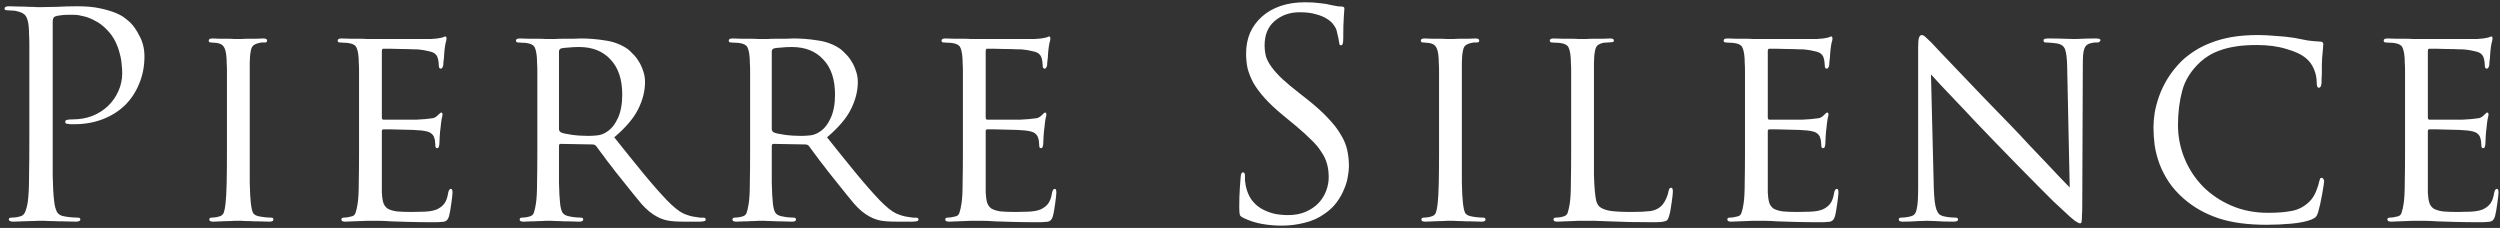 <svg width="351" height="32" viewBox="0 0 351 32" fill="none" xmlns="http://www.w3.org/2000/svg">
<rect x="0" y="0" width="351" height="32" fill="#333333" stroke="none"/>
<g clip-path="url(#clip0_5_7)">
<path d="M4.12 19.52C4.12 21.44 4.107 23.16 4.08 24.68C4.08 26.173 4.027 27.347 3.92 28.2C3.84 28.787 3.72 29.28 3.56 29.68C3.427 30.08 3.16 30.32 2.76 30.4C2.573 30.453 2.373 30.493 2.16 30.52C1.947 30.547 1.747 30.56 1.56 30.56C1.347 30.56 1.24 30.64 1.24 30.8C1.24 31.013 1.453 31.12 1.88 31.12C2.173 31.12 2.533 31.107 2.96 31.08C3.387 31.08 3.8 31.067 4.2 31.04C4.6 31.04 4.947 31.027 5.24 31C5.533 31 5.693 31 5.72 31C5.773 31 5.947 31 6.24 31C6.56 31.027 6.947 31.04 7.4 31.04C7.88 31.067 8.4 31.08 8.96 31.08C9.52 31.107 10.08 31.12 10.64 31.12C11.067 31.12 11.28 31.013 11.28 30.8C11.28 30.64 11.173 30.56 10.96 30.56C10.773 30.56 10.493 30.547 10.12 30.52C9.773 30.493 9.453 30.453 9.16 30.4C8.547 30.32 8.147 30.08 7.96 29.68C7.773 29.28 7.653 28.787 7.6 28.2C7.493 27.347 7.427 26.173 7.4 24.68C7.4 23.16 7.4 21.44 7.4 19.52V3.08C7.4 2.653 7.507 2.4 7.72 2.32C7.907 2.24 8.147 2.187 8.44 2.16C8.76 2.107 9.093 2.08 9.44 2.08C9.68 2.08 10 2.08 10.4 2.08C10.8 2.08 11.24 2.147 11.72 2.28C12.227 2.387 12.747 2.587 13.28 2.88C13.84 3.147 14.387 3.547 14.92 4.08C15.453 4.613 15.867 5.173 16.16 5.76C16.453 6.347 16.667 6.92 16.8 7.48C16.96 8.04 17.053 8.56 17.08 9.04C17.133 9.52 17.16 9.92 17.16 10.24C17.16 11.173 16.973 12.04 16.6 12.84C16.253 13.613 15.773 14.293 15.16 14.88C14.547 15.467 13.813 15.933 12.96 16.28C12.107 16.6 11.2 16.76 10.24 16.76C9.813 16.76 9.52 16.787 9.36 16.84C9.227 16.867 9.16 16.96 9.16 17.12C9.16 17.227 9.2 17.307 9.28 17.36C9.387 17.387 9.493 17.4 9.6 17.4C9.707 17.427 9.84 17.44 10 17.44C10.187 17.44 10.333 17.44 10.44 17.44C11.853 17.44 13.16 17.213 14.36 16.76C15.56 16.307 16.6 15.667 17.48 14.84C18.36 13.987 19.04 12.973 19.52 11.8C20.027 10.627 20.28 9.333 20.28 7.92C20.28 6.853 20.053 5.907 19.6 5.08C19.173 4.227 18.733 3.587 18.28 3.16C18.12 3 17.88 2.8 17.56 2.56C17.24 2.293 16.787 2.04 16.2 1.8C15.613 1.56 14.88 1.347 14 1.16C13.147 0.973 12.093 0.88 10.84 0.88C9.907 0.88 8.947 0.907 7.96 0.96C6.973 0.987 6.253 1 5.8 1C5.72 1 5.52 1 5.2 1C4.907 0.973 4.533 0.96 4.08 0.96C3.653 0.933 3.187 0.92 2.68 0.92C2.2 0.893 1.733 0.88 1.28 0.88C0.853 0.88 0.64 0.987 0.64 1.2C0.64 1.36 0.747 1.44 0.96 1.44C1.147 1.44 1.373 1.453 1.64 1.48C1.933 1.48 2.16 1.507 2.32 1.56C2.987 1.693 3.427 1.933 3.64 2.28C3.853 2.627 3.987 3.147 4.04 3.84C4.067 4.16 4.08 4.507 4.08 4.88C4.107 5.227 4.12 5.707 4.12 6.32C4.12 6.907 4.12 7.693 4.12 8.68C4.12 9.667 4.12 10.933 4.12 12.48V19.52ZM35.064 15.24C35.064 13.933 35.064 12.867 35.064 12.04C35.064 11.213 35.064 10.547 35.064 10.04C35.064 9.507 35.064 9.093 35.064 8.8C35.091 8.48 35.104 8.187 35.104 7.92C35.157 7.307 35.251 6.867 35.384 6.6C35.544 6.333 35.864 6.147 36.344 6.04C36.557 5.987 36.717 5.96 36.824 5.96C36.957 5.96 37.091 5.96 37.224 5.96C37.411 5.96 37.504 5.867 37.504 5.68C37.504 5.493 37.317 5.4 36.944 5.4C36.677 5.4 36.344 5.413 35.944 5.44C35.571 5.44 35.197 5.44 34.824 5.44C34.477 5.44 34.157 5.453 33.864 5.48C33.597 5.48 33.451 5.48 33.424 5.48C33.371 5.48 33.211 5.48 32.944 5.48C32.677 5.453 32.357 5.44 31.984 5.44C31.637 5.44 31.264 5.44 30.864 5.44C30.491 5.413 30.157 5.4 29.864 5.4C29.491 5.4 29.304 5.493 29.304 5.68C29.304 5.867 29.397 5.96 29.584 5.96C29.717 5.96 29.877 5.973 30.064 6C30.251 6 30.451 6.027 30.664 6.08C31.037 6.16 31.304 6.347 31.464 6.64C31.624 6.907 31.731 7.333 31.784 7.92C31.811 8.187 31.824 8.48 31.824 8.8C31.851 9.093 31.864 9.507 31.864 10.04C31.864 10.547 31.864 11.213 31.864 12.04C31.864 12.867 31.864 13.933 31.864 15.24V21.24C31.864 22.893 31.851 24.36 31.824 25.64C31.797 26.92 31.744 27.907 31.664 28.6C31.611 29.107 31.531 29.52 31.424 29.84C31.317 30.133 31.091 30.32 30.744 30.4C30.584 30.453 30.397 30.493 30.184 30.52C29.997 30.547 29.824 30.56 29.664 30.56C29.477 30.56 29.384 30.653 29.384 30.84C29.384 31.027 29.571 31.12 29.944 31.12C30.211 31.12 30.531 31.107 30.904 31.08C31.277 31.08 31.637 31.067 31.984 31.04C32.357 31.04 32.677 31.027 32.944 31C33.211 31 33.371 31 33.424 31C33.451 31 33.597 31 33.864 31C34.157 31.027 34.517 31.04 34.944 31.04C35.371 31.067 35.837 31.08 36.344 31.08C36.851 31.107 37.344 31.12 37.824 31.12C38.197 31.12 38.384 31.027 38.384 30.84C38.384 30.653 38.291 30.56 38.104 30.56C37.944 30.56 37.704 30.547 37.384 30.52C37.064 30.493 36.771 30.453 36.504 30.4C35.971 30.32 35.637 30.133 35.504 29.84C35.371 29.52 35.277 29.107 35.224 28.6C35.144 27.907 35.091 26.92 35.064 25.64C35.064 24.36 35.064 22.893 35.064 21.24V15.24ZM50.411 21.24C50.411 22.893 50.398 24.36 50.371 25.64C50.371 26.92 50.318 27.907 50.211 28.6C50.131 29.107 50.038 29.52 49.931 29.84C49.851 30.16 49.638 30.347 49.291 30.4C49.131 30.427 48.944 30.467 48.731 30.52C48.544 30.547 48.371 30.56 48.211 30.56C48.024 30.56 47.931 30.653 47.931 30.84C47.931 31.027 48.118 31.12 48.491 31.12C48.784 31.12 49.104 31.107 49.451 31.08C49.824 31.08 50.184 31.067 50.531 31.04C50.904 31.013 51.238 31 51.531 31C51.824 31 51.998 31 52.051 31C52.318 31 52.678 31 53.131 31C53.611 31 54.224 31.027 54.971 31.08C55.691 31.107 56.558 31.133 57.571 31.16C58.584 31.187 59.758 31.2 61.091 31.2C61.438 31.2 61.718 31.187 61.931 31.16C62.171 31.16 62.358 31.133 62.491 31.08C62.624 31.027 62.731 30.947 62.811 30.84C62.918 30.707 62.998 30.533 63.051 30.32C63.104 30.133 63.158 29.88 63.211 29.56C63.264 29.213 63.318 28.867 63.371 28.52C63.424 28.147 63.464 27.827 63.491 27.56C63.518 27.267 63.531 27.093 63.531 27.04C63.531 26.907 63.518 26.787 63.491 26.68C63.464 26.573 63.398 26.52 63.291 26.52C63.131 26.52 63.011 26.693 62.931 27.04C62.824 27.733 62.638 28.253 62.371 28.6C62.131 28.92 61.784 29.187 61.331 29.4C60.878 29.587 60.291 29.693 59.571 29.72C58.851 29.747 58.264 29.76 57.811 29.76C56.931 29.76 56.224 29.733 55.691 29.68C55.158 29.6 54.731 29.467 54.411 29.28C54.118 29.067 53.918 28.787 53.811 28.44C53.704 28.067 53.638 27.6 53.611 27.04C53.611 26.88 53.611 26.547 53.611 26.04C53.611 25.507 53.611 24.933 53.611 24.32C53.611 23.707 53.611 23.12 53.611 22.56C53.611 21.973 53.611 21.533 53.611 21.24V18.4C53.611 18.24 53.691 18.16 53.851 18.16C54.011 18.16 54.331 18.16 54.811 18.16C55.291 18.16 55.811 18.173 56.371 18.2C56.931 18.2 57.478 18.213 58.011 18.24C58.544 18.267 58.931 18.293 59.171 18.32C59.864 18.4 60.318 18.533 60.531 18.72C60.771 18.907 60.918 19.12 60.971 19.36C61.051 19.573 61.091 19.773 61.091 19.96C61.118 20.147 61.131 20.32 61.131 20.48C61.131 20.693 61.211 20.8 61.371 20.8C61.504 20.8 61.584 20.733 61.611 20.6C61.664 20.44 61.691 20.293 61.691 20.16C61.691 20.027 61.704 19.72 61.731 19.24C61.758 18.733 61.798 18.307 61.851 17.96C61.904 17.4 61.958 16.973 62.011 16.68C62.091 16.387 62.131 16.187 62.131 16.08C62.131 15.893 62.064 15.8 61.931 15.8C61.878 15.8 61.704 15.947 61.411 16.24C61.224 16.427 60.998 16.547 60.731 16.6C60.464 16.627 60.118 16.667 59.691 16.72C59.478 16.747 59.078 16.773 58.491 16.8C57.904 16.8 57.278 16.8 56.611 16.8C55.944 16.8 55.331 16.8 54.771 16.8C54.238 16.8 53.918 16.8 53.811 16.8C53.678 16.8 53.611 16.68 53.611 16.44V7.2C53.611 6.96 53.678 6.84 53.811 6.84C53.918 6.84 54.211 6.84 54.691 6.84C55.171 6.84 55.691 6.853 56.251 6.88C56.838 6.88 57.384 6.893 57.891 6.92C58.398 6.92 58.731 6.933 58.891 6.96C59.371 7.013 59.758 7.08 60.051 7.16C60.344 7.213 60.584 7.28 60.771 7.36C60.958 7.44 61.091 7.533 61.171 7.64C61.278 7.747 61.358 7.867 61.411 8C61.491 8.213 61.544 8.44 61.571 8.68C61.598 8.893 61.611 9.067 61.611 9.2C61.611 9.493 61.704 9.64 61.891 9.64C61.971 9.64 62.038 9.6 62.091 9.52C62.144 9.44 62.184 9.36 62.211 9.28C62.238 9.173 62.251 9.013 62.251 8.8C62.278 8.587 62.304 8.36 62.331 8.12C62.358 7.88 62.371 7.667 62.371 7.48C62.398 7.267 62.411 7.12 62.411 7.04C62.464 6.56 62.518 6.213 62.571 6C62.651 5.76 62.691 5.573 62.691 5.44C62.691 5.227 62.638 5.12 62.531 5.12C62.451 5.12 62.371 5.147 62.291 5.2C62.211 5.227 62.131 5.253 62.051 5.28C61.918 5.307 61.704 5.347 61.411 5.4C61.118 5.427 60.798 5.453 60.451 5.48C60.318 5.48 60.024 5.48 59.571 5.48C59.118 5.48 58.584 5.48 57.971 5.48C57.358 5.48 56.704 5.48 56.011 5.48C55.344 5.48 54.718 5.48 54.131 5.48C53.571 5.48 53.091 5.48 52.691 5.48C52.291 5.48 52.078 5.48 52.051 5.48C51.998 5.48 51.824 5.48 51.531 5.48C51.264 5.453 50.931 5.44 50.531 5.44C50.131 5.44 49.704 5.44 49.251 5.44C48.798 5.413 48.371 5.4 47.971 5.4C47.598 5.4 47.411 5.493 47.411 5.68C47.411 5.867 47.504 5.96 47.691 5.96C47.851 5.96 48.051 5.973 48.291 6C48.558 6 48.758 6.013 48.891 6.04C49.478 6.12 49.851 6.307 50.011 6.6C50.171 6.893 50.278 7.333 50.331 7.92C50.358 8.187 50.371 8.48 50.371 8.8C50.398 9.093 50.411 9.507 50.411 10.04C50.411 10.547 50.411 11.213 50.411 12.04C50.411 12.867 50.411 13.933 50.411 15.24V21.24ZM75.442 21.24C75.442 22.893 75.429 24.36 75.402 25.64C75.402 26.92 75.349 27.907 75.242 28.6C75.162 29.107 75.069 29.52 74.962 29.84C74.882 30.133 74.669 30.32 74.322 30.4C74.162 30.453 73.975 30.493 73.762 30.52C73.576 30.547 73.402 30.56 73.242 30.56C73.055 30.56 72.962 30.653 72.962 30.84C72.962 31.027 73.149 31.12 73.522 31.12C73.789 31.12 74.122 31.107 74.522 31.08C74.922 31.08 75.296 31.067 75.642 31.04C76.016 31.04 76.335 31.027 76.602 31C76.869 31 77.002 31 77.002 31C77.029 31 77.175 31 77.442 31C77.736 31.027 78.082 31.04 78.482 31.04C78.909 31.067 79.362 31.08 79.842 31.08C80.349 31.107 80.842 31.12 81.322 31.12C81.695 31.12 81.882 31.027 81.882 30.84C81.882 30.653 81.789 30.56 81.602 30.56C81.442 30.56 81.202 30.547 80.882 30.52C80.562 30.493 80.282 30.453 80.042 30.4C79.509 30.32 79.149 30.133 78.962 29.84C78.802 29.52 78.695 29.107 78.642 28.6C78.562 27.907 78.509 26.933 78.482 25.68C78.482 24.4 78.482 22.933 78.482 21.28V20.48C78.482 20.293 78.562 20.2 78.722 20.2L83.202 20.28C83.389 20.28 83.549 20.347 83.682 20.48C83.869 20.72 84.096 21.027 84.362 21.4C84.656 21.773 84.962 22.187 85.282 22.64C85.629 23.067 85.989 23.533 86.362 24.04C86.736 24.52 87.109 24.987 87.482 25.44C88.496 26.72 89.349 27.773 90.042 28.6C90.762 29.427 91.509 30.04 92.282 30.44C92.736 30.68 93.216 30.853 93.722 30.96C94.255 31.067 95.029 31.12 96.042 31.12H98.242C98.562 31.12 98.775 31.093 98.882 31.04C99.016 31.013 99.082 30.947 99.082 30.84C99.082 30.653 98.975 30.56 98.762 30.56C98.656 30.56 98.509 30.56 98.322 30.56C98.135 30.533 97.869 30.493 97.522 30.44C97.069 30.387 96.535 30.227 95.922 29.96C95.309 29.667 94.535 29.04 93.602 28.08C92.589 27.013 91.469 25.733 90.242 24.24C89.016 22.747 87.682 21.093 86.242 19.28C87.869 17.893 88.989 16.573 89.602 15.32C90.242 14.04 90.562 12.773 90.562 11.52C90.562 10.933 90.469 10.4 90.282 9.92C90.122 9.413 89.909 8.96 89.642 8.56C89.402 8.16 89.135 7.827 88.842 7.56C88.576 7.267 88.335 7.04 88.122 6.88C87.189 6.24 86.135 5.84 84.962 5.68C83.816 5.493 82.682 5.4 81.562 5.4C81.296 5.4 80.922 5.413 80.442 5.44C79.989 5.44 79.535 5.44 79.082 5.44C78.629 5.44 78.216 5.453 77.842 5.48C77.469 5.48 77.242 5.48 77.162 5.48C77.109 5.48 76.936 5.48 76.642 5.48C76.349 5.453 76.002 5.44 75.602 5.44C75.202 5.44 74.762 5.44 74.282 5.44C73.829 5.413 73.402 5.4 73.002 5.4C72.629 5.4 72.442 5.493 72.442 5.68C72.442 5.867 72.535 5.96 72.722 5.96C72.882 5.96 73.082 5.973 73.322 6C73.589 6 73.789 6.013 73.922 6.04C74.509 6.12 74.882 6.307 75.042 6.6C75.202 6.893 75.309 7.333 75.362 7.92C75.389 8.187 75.402 8.48 75.402 8.8C75.429 9.093 75.442 9.507 75.442 10.04C75.442 10.547 75.442 11.213 75.442 12.04C75.442 12.867 75.442 13.933 75.442 15.24V21.24ZM78.482 7.2C78.482 7.04 78.576 6.907 78.762 6.8C78.949 6.747 79.282 6.707 79.762 6.68C80.242 6.627 80.749 6.6 81.282 6.6C83.175 6.6 84.656 7.187 85.722 8.36C86.816 9.507 87.362 11.147 87.362 13.28C87.362 14.587 87.162 15.68 86.762 16.56C86.362 17.44 85.856 18.08 85.242 18.48C84.816 18.773 84.376 18.947 83.922 19C83.469 19.053 83.029 19.08 82.602 19.08C82.202 19.08 81.802 19.067 81.402 19.04C81.002 19.013 80.615 18.973 80.242 18.92C79.895 18.867 79.589 18.813 79.322 18.76C79.055 18.707 78.856 18.64 78.722 18.56C78.562 18.453 78.482 18.307 78.482 18.12V7.2ZM105.317 21.24C105.317 22.893 105.304 24.36 105.277 25.64C105.277 26.92 105.224 27.907 105.117 28.6C105.037 29.107 104.944 29.52 104.837 29.84C104.757 30.133 104.544 30.32 104.197 30.4C104.037 30.453 103.851 30.493 103.637 30.52C103.451 30.547 103.277 30.56 103.117 30.56C102.931 30.56 102.837 30.653 102.837 30.84C102.837 31.027 103.024 31.12 103.397 31.12C103.664 31.12 103.997 31.107 104.397 31.08C104.797 31.08 105.171 31.067 105.517 31.04C105.891 31.04 106.211 31.027 106.477 31C106.744 31 106.877 31 106.877 31C106.904 31 107.051 31 107.317 31C107.611 31.027 107.957 31.04 108.357 31.04C108.784 31.067 109.237 31.08 109.717 31.08C110.224 31.107 110.717 31.12 111.197 31.12C111.571 31.12 111.757 31.027 111.757 30.84C111.757 30.653 111.664 30.56 111.477 30.56C111.317 30.56 111.077 30.547 110.757 30.52C110.437 30.493 110.157 30.453 109.917 30.4C109.384 30.32 109.024 30.133 108.837 29.84C108.677 29.52 108.571 29.107 108.517 28.6C108.437 27.907 108.384 26.933 108.357 25.68C108.357 24.4 108.357 22.933 108.357 21.28V20.48C108.357 20.293 108.437 20.2 108.597 20.2L113.077 20.28C113.264 20.28 113.424 20.347 113.557 20.48C113.744 20.72 113.971 21.027 114.237 21.4C114.531 21.773 114.837 22.187 115.157 22.64C115.504 23.067 115.864 23.533 116.237 24.04C116.611 24.52 116.984 24.987 117.357 25.44C118.371 26.72 119.224 27.773 119.917 28.6C120.637 29.427 121.384 30.04 122.157 30.44C122.611 30.68 123.091 30.853 123.597 30.96C124.131 31.067 124.904 31.12 125.917 31.12H128.117C128.437 31.12 128.651 31.093 128.757 31.04C128.891 31.013 128.957 30.947 128.957 30.84C128.957 30.653 128.851 30.56 128.637 30.56C128.531 30.56 128.384 30.56 128.197 30.56C128.011 30.533 127.744 30.493 127.397 30.44C126.944 30.387 126.411 30.227 125.797 29.96C125.184 29.667 124.411 29.04 123.477 28.08C122.464 27.013 121.344 25.733 120.117 24.24C118.891 22.747 117.557 21.093 116.117 19.28C117.744 17.893 118.864 16.573 119.477 15.32C120.117 14.04 120.437 12.773 120.437 11.52C120.437 10.933 120.344 10.4 120.157 9.92C119.997 9.413 119.784 8.96 119.517 8.56C119.277 8.16 119.011 7.827 118.717 7.56C118.451 7.267 118.211 7.04 117.997 6.88C117.064 6.24 116.011 5.84 114.837 5.68C113.691 5.493 112.557 5.4 111.437 5.4C111.171 5.4 110.797 5.413 110.317 5.44C109.864 5.44 109.411 5.44 108.957 5.44C108.504 5.44 108.091 5.453 107.717 5.48C107.344 5.48 107.117 5.48 107.037 5.48C106.984 5.48 106.811 5.48 106.517 5.48C106.224 5.453 105.877 5.44 105.477 5.44C105.077 5.44 104.637 5.44 104.157 5.44C103.704 5.413 103.277 5.4 102.877 5.4C102.504 5.4 102.317 5.493 102.317 5.68C102.317 5.867 102.411 5.96 102.597 5.96C102.757 5.96 102.957 5.973 103.197 6C103.464 6 103.664 6.013 103.797 6.04C104.384 6.12 104.757 6.307 104.917 6.6C105.077 6.893 105.184 7.333 105.237 7.92C105.264 8.187 105.277 8.48 105.277 8.8C105.304 9.093 105.317 9.507 105.317 10.04C105.317 10.547 105.317 11.213 105.317 12.04C105.317 12.867 105.317 13.933 105.317 15.24V21.24ZM108.357 7.2C108.357 7.04 108.451 6.907 108.637 6.8C108.824 6.747 109.157 6.707 109.637 6.68C110.117 6.627 110.624 6.6 111.157 6.6C113.051 6.6 114.531 7.187 115.597 8.36C116.691 9.507 117.237 11.147 117.237 13.28C117.237 14.587 117.037 15.68 116.637 16.56C116.237 17.44 115.731 18.08 115.117 18.48C114.691 18.773 114.251 18.947 113.797 19C113.344 19.053 112.904 19.08 112.477 19.08C112.077 19.08 111.677 19.067 111.277 19.04C110.877 19.013 110.491 18.973 110.117 18.92C109.771 18.867 109.464 18.813 109.197 18.76C108.931 18.707 108.731 18.64 108.597 18.56C108.437 18.453 108.357 18.307 108.357 18.12V7.2ZM135.192 21.24C135.192 22.893 135.179 24.36 135.152 25.64C135.152 26.92 135.099 27.907 134.992 28.6C134.912 29.107 134.819 29.52 134.712 29.84C134.632 30.16 134.419 30.347 134.072 30.4C133.912 30.427 133.726 30.467 133.512 30.52C133.326 30.547 133.152 30.56 132.992 30.56C132.806 30.56 132.712 30.653 132.712 30.84C132.712 31.027 132.899 31.12 133.272 31.12C133.566 31.12 133.886 31.107 134.232 31.08C134.606 31.08 134.966 31.067 135.312 31.04C135.686 31.013 136.019 31 136.312 31C136.606 31 136.779 31 136.832 31C137.099 31 137.459 31 137.912 31C138.392 31 139.006 31.027 139.752 31.08C140.472 31.107 141.339 31.133 142.352 31.16C143.366 31.187 144.539 31.2 145.872 31.2C146.219 31.2 146.499 31.187 146.712 31.16C146.952 31.16 147.139 31.133 147.272 31.08C147.406 31.027 147.512 30.947 147.592 30.84C147.699 30.707 147.779 30.533 147.832 30.32C147.886 30.133 147.939 29.88 147.992 29.56C148.046 29.213 148.099 28.867 148.152 28.52C148.206 28.147 148.246 27.827 148.272 27.56C148.299 27.267 148.312 27.093 148.312 27.04C148.312 26.907 148.299 26.787 148.272 26.68C148.246 26.573 148.179 26.52 148.072 26.52C147.912 26.52 147.792 26.693 147.712 27.04C147.606 27.733 147.419 28.253 147.152 28.6C146.912 28.92 146.566 29.187 146.112 29.4C145.659 29.587 145.072 29.693 144.352 29.72C143.632 29.747 143.046 29.76 142.592 29.76C141.712 29.76 141.006 29.733 140.472 29.68C139.939 29.6 139.512 29.467 139.192 29.28C138.899 29.067 138.699 28.787 138.592 28.44C138.486 28.067 138.419 27.6 138.392 27.04C138.392 26.88 138.392 26.547 138.392 26.04C138.392 25.507 138.392 24.933 138.392 24.32C138.392 23.707 138.392 23.12 138.392 22.56C138.392 21.973 138.392 21.533 138.392 21.24V18.4C138.392 18.24 138.472 18.16 138.632 18.16C138.792 18.16 139.112 18.16 139.592 18.16C140.072 18.16 140.592 18.173 141.152 18.2C141.712 18.2 142.259 18.213 142.792 18.24C143.326 18.267 143.712 18.293 143.952 18.32C144.646 18.4 145.099 18.533 145.312 18.72C145.552 18.907 145.699 19.12 145.752 19.36C145.832 19.573 145.872 19.773 145.872 19.96C145.899 20.147 145.912 20.32 145.912 20.48C145.912 20.693 145.992 20.8 146.152 20.8C146.286 20.8 146.366 20.733 146.392 20.6C146.446 20.44 146.472 20.293 146.472 20.16C146.472 20.027 146.486 19.72 146.512 19.24C146.539 18.733 146.579 18.307 146.632 17.96C146.686 17.4 146.739 16.973 146.792 16.68C146.872 16.387 146.912 16.187 146.912 16.08C146.912 15.893 146.846 15.8 146.712 15.8C146.659 15.8 146.486 15.947 146.192 16.24C146.006 16.427 145.779 16.547 145.512 16.6C145.246 16.627 144.899 16.667 144.472 16.72C144.259 16.747 143.859 16.773 143.272 16.8C142.686 16.8 142.059 16.8 141.392 16.8C140.726 16.8 140.112 16.8 139.552 16.8C139.019 16.8 138.699 16.8 138.592 16.8C138.459 16.8 138.392 16.68 138.392 16.44V7.2C138.392 6.96 138.459 6.84 138.592 6.84C138.699 6.84 138.992 6.84 139.472 6.84C139.952 6.84 140.472 6.853 141.032 6.88C141.619 6.88 142.166 6.893 142.672 6.92C143.179 6.92 143.512 6.933 143.672 6.96C144.152 7.013 144.539 7.08 144.832 7.16C145.126 7.213 145.366 7.28 145.552 7.36C145.739 7.44 145.872 7.533 145.952 7.64C146.059 7.747 146.139 7.867 146.192 8C146.272 8.213 146.326 8.44 146.352 8.68C146.379 8.893 146.392 9.067 146.392 9.2C146.392 9.493 146.486 9.64 146.672 9.64C146.752 9.64 146.819 9.6 146.872 9.52C146.926 9.44 146.966 9.36 146.992 9.28C147.019 9.173 147.032 9.013 147.032 8.8C147.059 8.587 147.086 8.36 147.112 8.12C147.139 7.88 147.152 7.667 147.152 7.48C147.179 7.267 147.192 7.12 147.192 7.04C147.246 6.56 147.299 6.213 147.352 6C147.432 5.76 147.472 5.573 147.472 5.44C147.472 5.227 147.419 5.12 147.312 5.12C147.232 5.12 147.152 5.147 147.072 5.2C146.992 5.227 146.912 5.253 146.832 5.28C146.699 5.307 146.486 5.347 146.192 5.4C145.899 5.427 145.579 5.453 145.232 5.48C145.099 5.48 144.806 5.48 144.352 5.48C143.899 5.48 143.366 5.48 142.752 5.48C142.139 5.48 141.486 5.48 140.792 5.48C140.126 5.48 139.499 5.48 138.912 5.48C138.352 5.48 137.872 5.48 137.472 5.48C137.072 5.48 136.859 5.48 136.832 5.48C136.779 5.48 136.606 5.48 136.312 5.48C136.046 5.453 135.712 5.44 135.312 5.44C134.912 5.44 134.486 5.44 134.032 5.44C133.579 5.413 133.152 5.4 132.752 5.4C132.379 5.4 132.192 5.493 132.192 5.68C132.192 5.867 132.286 5.96 132.472 5.96C132.632 5.96 132.832 5.973 133.072 6C133.339 6 133.539 6.013 133.672 6.04C134.259 6.12 134.632 6.307 134.792 6.6C134.952 6.893 135.059 7.333 135.112 7.92C135.139 8.187 135.152 8.48 135.152 8.8C135.179 9.093 135.192 9.507 135.192 10.04C135.192 10.547 135.192 11.213 135.192 12.04C135.192 12.867 135.192 13.933 135.192 15.24V21.24ZM179.951 31.68C181.045 31.68 182.111 31.547 183.151 31.28C184.191 31.04 185.138 30.613 185.991 30C186.685 29.52 187.245 28.987 187.671 28.4C188.125 27.787 188.471 27.173 188.711 26.56C188.978 25.947 189.151 25.36 189.231 24.8C189.338 24.24 189.391 23.76 189.391 23.36C189.391 22.56 189.311 21.8 189.151 21.08C188.991 20.333 188.685 19.6 188.231 18.88C187.805 18.133 187.205 17.36 186.431 16.56C185.685 15.76 184.725 14.893 183.551 13.96L182.431 13.08C181.471 12.333 180.671 11.667 180.031 11.08C179.418 10.493 178.925 9.947 178.551 9.44C178.178 8.933 177.911 8.44 177.751 7.96C177.618 7.453 177.551 6.92 177.551 6.36C177.551 4.893 178.018 3.76 178.951 2.96C179.911 2.133 181.085 1.72 182.471 1.72C183.378 1.72 184.138 1.813 184.751 2C185.365 2.16 185.858 2.36 186.231 2.6C186.631 2.84 186.925 3.08 187.111 3.32C187.298 3.56 187.418 3.733 187.471 3.84C187.605 4.053 187.711 4.387 187.791 4.84C187.898 5.267 187.965 5.6 187.991 5.84C188.018 6 188.045 6.133 188.071 6.24C188.098 6.32 188.178 6.36 188.311 6.36C188.498 6.36 188.591 6.053 188.591 5.44C188.591 4.08 188.618 3.067 188.671 2.4C188.725 1.707 188.751 1.307 188.751 1.2C188.751 1.013 188.618 0.92 188.351 0.92C188.191 0.92 188.005 0.907 187.791 0.88C187.605 0.853 187.325 0.8 186.951 0.72C186.445 0.587 185.885 0.493 185.271 0.44C184.685 0.36 184.005 0.32 183.231 0.32C181.951 0.32 180.805 0.493 179.791 0.84C178.778 1.187 177.911 1.68 177.191 2.32C176.471 2.96 175.911 3.72 175.511 4.6C175.138 5.48 174.951 6.453 174.951 7.52C174.951 8.213 175.018 8.893 175.151 9.56C175.311 10.2 175.578 10.88 175.951 11.6C176.351 12.293 176.885 13.013 177.551 13.76C178.218 14.507 179.085 15.32 180.151 16.2L181.951 17.68C182.805 18.4 183.525 19.053 184.111 19.64C184.698 20.2 185.165 20.76 185.511 21.32C185.885 21.853 186.151 22.413 186.311 23C186.471 23.56 186.551 24.187 186.551 24.88C186.551 25.52 186.431 26.16 186.191 26.8C185.951 27.44 185.591 28.013 185.111 28.52C184.658 29 184.071 29.4 183.351 29.72C182.631 30.04 181.791 30.2 180.831 30.2C180.165 30.2 179.511 30.133 178.871 30C178.231 29.84 177.631 29.6 177.071 29.28C176.538 28.96 176.085 28.547 175.711 28.04C175.338 27.507 175.071 26.867 174.911 26.12C174.858 25.827 174.818 25.56 174.791 25.32C174.791 25.053 174.791 24.827 174.791 24.64C174.791 24.347 174.698 24.2 174.511 24.2C174.325 24.2 174.218 24.413 174.191 24.84C174.165 25.16 174.125 25.693 174.071 26.44C174.018 27.187 173.991 28.067 173.991 29.08C173.991 29.613 174.018 29.973 174.071 30.16C174.125 30.32 174.298 30.467 174.591 30.6C175.418 31 176.285 31.28 177.191 31.44C178.098 31.6 179.018 31.68 179.951 31.68ZM205.244 15.24C205.244 13.933 205.244 12.867 205.244 12.04C205.244 11.213 205.244 10.547 205.244 10.04C205.244 9.507 205.244 9.093 205.244 8.8C205.27 8.48 205.284 8.187 205.284 7.92C205.337 7.307 205.43 6.867 205.564 6.6C205.724 6.333 206.044 6.147 206.524 6.04C206.737 5.987 206.897 5.96 207.004 5.96C207.137 5.96 207.27 5.96 207.404 5.96C207.59 5.96 207.684 5.867 207.684 5.68C207.684 5.493 207.497 5.4 207.124 5.4C206.857 5.4 206.524 5.413 206.124 5.44C205.75 5.44 205.377 5.44 205.004 5.44C204.657 5.44 204.337 5.453 204.044 5.48C203.777 5.48 203.63 5.48 203.604 5.48C203.55 5.48 203.39 5.48 203.124 5.48C202.857 5.453 202.537 5.44 202.164 5.44C201.817 5.44 201.444 5.44 201.044 5.44C200.67 5.413 200.337 5.4 200.044 5.4C199.67 5.4 199.484 5.493 199.484 5.68C199.484 5.867 199.577 5.96 199.764 5.96C199.897 5.96 200.057 5.973 200.244 6C200.43 6 200.63 6.027 200.844 6.08C201.217 6.16 201.484 6.347 201.644 6.64C201.804 6.907 201.91 7.333 201.964 7.92C201.99 8.187 202.004 8.48 202.004 8.8C202.03 9.093 202.044 9.507 202.044 10.04C202.044 10.547 202.044 11.213 202.044 12.04C202.044 12.867 202.044 13.933 202.044 15.24V21.24C202.044 22.893 202.03 24.36 202.004 25.64C201.977 26.92 201.924 27.907 201.844 28.6C201.79 29.107 201.71 29.52 201.604 29.84C201.497 30.133 201.27 30.32 200.924 30.4C200.764 30.453 200.577 30.493 200.364 30.52C200.177 30.547 200.004 30.56 199.844 30.56C199.657 30.56 199.564 30.653 199.564 30.84C199.564 31.027 199.75 31.12 200.124 31.12C200.39 31.12 200.71 31.107 201.084 31.08C201.457 31.08 201.817 31.067 202.164 31.04C202.537 31.04 202.857 31.027 203.124 31C203.39 31 203.55 31 203.604 31C203.63 31 203.777 31 204.044 31C204.337 31.027 204.697 31.04 205.124 31.04C205.55 31.067 206.017 31.08 206.524 31.08C207.03 31.107 207.524 31.12 208.004 31.12C208.377 31.12 208.564 31.027 208.564 30.84C208.564 30.653 208.47 30.56 208.284 30.56C208.124 30.56 207.884 30.547 207.564 30.52C207.244 30.493 206.95 30.453 206.684 30.4C206.15 30.32 205.817 30.133 205.684 29.84C205.55 29.52 205.457 29.107 205.404 28.6C205.324 27.907 205.27 26.92 205.244 25.64C205.244 24.36 205.244 22.893 205.244 21.24V15.24ZM223.791 15.24C223.791 13.933 223.791 12.867 223.791 12.04C223.791 11.213 223.791 10.547 223.791 10.04C223.791 9.507 223.791 9.093 223.791 8.8C223.817 8.48 223.831 8.187 223.831 7.92C223.884 7.307 223.977 6.867 224.111 6.6C224.271 6.307 224.617 6.107 225.151 6C225.364 5.973 225.577 5.96 225.791 5.96C226.004 5.933 226.177 5.92 226.311 5.92C226.497 5.92 226.591 5.84 226.591 5.68C226.591 5.493 226.404 5.4 226.031 5.4C225.764 5.4 225.417 5.413 224.991 5.44C224.564 5.44 224.151 5.44 223.751 5.44C223.351 5.44 222.991 5.453 222.671 5.48C222.351 5.48 222.177 5.48 222.151 5.48C222.097 5.48 221.937 5.48 221.671 5.48C221.404 5.453 221.071 5.44 220.671 5.44C220.297 5.44 219.884 5.44 219.431 5.44C218.977 5.413 218.551 5.4 218.151 5.4C217.777 5.4 217.591 5.493 217.591 5.68C217.591 5.867 217.684 5.96 217.871 5.96C218.031 5.96 218.231 5.973 218.471 6C218.737 6 218.937 6.013 219.071 6.04C219.657 6.12 220.031 6.307 220.191 6.6C220.351 6.893 220.457 7.333 220.511 7.92C220.537 8.187 220.551 8.48 220.551 8.8C220.577 9.093 220.591 9.507 220.591 10.04C220.591 10.547 220.591 11.213 220.591 12.04C220.591 12.867 220.591 13.933 220.591 15.24V21.24C220.591 22.893 220.577 24.36 220.551 25.64C220.551 26.92 220.497 27.907 220.391 28.6C220.311 29.107 220.217 29.52 220.111 29.84C220.031 30.133 219.817 30.32 219.471 30.4C219.311 30.453 219.124 30.493 218.911 30.52C218.724 30.547 218.551 30.56 218.391 30.56C218.204 30.56 218.111 30.653 218.111 30.84C218.111 31.027 218.297 31.12 218.671 31.12C218.964 31.12 219.284 31.107 219.631 31.08C219.977 31.08 220.337 31.067 220.711 31.04C221.057 31.013 221.364 31 221.631 31C221.897 31 222.071 31 222.151 31C222.684 31 223.257 31 223.871 31C224.484 31.027 225.191 31.053 225.991 31.08C227.617 31.16 229.657 31.2 232.111 31.2C232.591 31.2 232.964 31.187 233.231 31.16C233.497 31.133 233.697 31.093 233.831 31.04C233.991 30.987 234.097 30.907 234.151 30.8C234.231 30.667 234.297 30.493 234.351 30.28C234.431 30.04 234.497 29.747 234.551 29.4C234.604 29.027 234.657 28.68 234.711 28.36C234.764 28.013 234.804 27.707 234.831 27.44C234.857 27.147 234.871 26.96 234.871 26.88C234.871 26.533 234.791 26.36 234.631 26.36C234.444 26.36 234.324 26.507 234.271 26.8C234.217 27.147 234.111 27.493 233.951 27.84C233.817 28.16 233.644 28.453 233.431 28.72C233.004 29.227 232.417 29.533 231.671 29.64C230.951 29.72 230.124 29.76 229.191 29.76C227.804 29.76 226.751 29.707 226.031 29.6C225.311 29.467 224.804 29.253 224.511 28.96C224.351 28.8 224.217 28.547 224.111 28.2C224.031 27.853 223.964 27.387 223.911 26.8C223.857 26.187 223.817 25.44 223.791 24.56C223.791 23.653 223.791 22.573 223.791 21.32V15.24ZM244.997 21.24C244.997 22.893 244.984 24.36 244.957 25.64C244.957 26.92 244.904 27.907 244.797 28.6C244.717 29.107 244.624 29.52 244.517 29.84C244.437 30.16 244.224 30.347 243.877 30.4C243.717 30.427 243.53 30.467 243.317 30.52C243.13 30.547 242.957 30.56 242.797 30.56C242.61 30.56 242.517 30.653 242.517 30.84C242.517 31.027 242.704 31.12 243.077 31.12C243.37 31.12 243.69 31.107 244.037 31.08C244.41 31.08 244.77 31.067 245.117 31.04C245.49 31.013 245.824 31 246.117 31C246.41 31 246.584 31 246.637 31C246.904 31 247.264 31 247.717 31C248.197 31 248.81 31.027 249.557 31.08C250.277 31.107 251.144 31.133 252.157 31.16C253.17 31.187 254.344 31.2 255.677 31.2C256.024 31.2 256.304 31.187 256.517 31.16C256.757 31.16 256.944 31.133 257.077 31.08C257.21 31.027 257.317 30.947 257.397 30.84C257.504 30.707 257.584 30.533 257.637 30.32C257.69 30.133 257.744 29.88 257.797 29.56C257.85 29.213 257.904 28.867 257.957 28.52C258.01 28.147 258.05 27.827 258.077 27.56C258.104 27.267 258.117 27.093 258.117 27.04C258.117 26.907 258.104 26.787 258.077 26.68C258.05 26.573 257.984 26.52 257.877 26.52C257.717 26.52 257.597 26.693 257.517 27.04C257.41 27.733 257.224 28.253 256.957 28.6C256.717 28.92 256.37 29.187 255.917 29.4C255.464 29.587 254.877 29.693 254.157 29.72C253.437 29.747 252.85 29.76 252.397 29.76C251.517 29.76 250.81 29.733 250.277 29.68C249.744 29.6 249.317 29.467 248.997 29.28C248.704 29.067 248.504 28.787 248.397 28.44C248.29 28.067 248.224 27.6 248.197 27.04C248.197 26.88 248.197 26.547 248.197 26.04C248.197 25.507 248.197 24.933 248.197 24.32C248.197 23.707 248.197 23.12 248.197 22.56C248.197 21.973 248.197 21.533 248.197 21.24V18.4C248.197 18.24 248.277 18.16 248.437 18.16C248.597 18.16 248.917 18.16 249.397 18.16C249.877 18.16 250.397 18.173 250.957 18.2C251.517 18.2 252.064 18.213 252.597 18.24C253.13 18.267 253.517 18.293 253.757 18.32C254.45 18.4 254.904 18.533 255.117 18.72C255.357 18.907 255.504 19.12 255.557 19.36C255.637 19.573 255.677 19.773 255.677 19.96C255.704 20.147 255.717 20.32 255.717 20.48C255.717 20.693 255.797 20.8 255.957 20.8C256.09 20.8 256.17 20.733 256.197 20.6C256.25 20.44 256.277 20.293 256.277 20.16C256.277 20.027 256.29 19.72 256.317 19.24C256.344 18.733 256.384 18.307 256.437 17.96C256.49 17.4 256.544 16.973 256.597 16.68C256.677 16.387 256.717 16.187 256.717 16.08C256.717 15.893 256.65 15.8 256.517 15.8C256.464 15.8 256.29 15.947 255.997 16.24C255.81 16.427 255.584 16.547 255.317 16.6C255.05 16.627 254.704 16.667 254.277 16.72C254.064 16.747 253.664 16.773 253.077 16.8C252.49 16.8 251.864 16.8 251.197 16.8C250.53 16.8 249.917 16.8 249.357 16.8C248.824 16.8 248.504 16.8 248.397 16.8C248.264 16.8 248.197 16.68 248.197 16.44V7.2C248.197 6.96 248.264 6.84 248.397 6.84C248.504 6.84 248.797 6.84 249.277 6.84C249.757 6.84 250.277 6.853 250.837 6.88C251.424 6.88 251.97 6.893 252.477 6.92C252.984 6.92 253.317 6.933 253.477 6.96C253.957 7.013 254.344 7.08 254.637 7.16C254.93 7.213 255.17 7.28 255.357 7.36C255.544 7.44 255.677 7.533 255.757 7.64C255.864 7.747 255.944 7.867 255.997 8C256.077 8.213 256.13 8.44 256.157 8.68C256.184 8.893 256.197 9.067 256.197 9.2C256.197 9.493 256.29 9.64 256.477 9.64C256.557 9.64 256.624 9.6 256.677 9.52C256.73 9.44 256.77 9.36 256.797 9.28C256.824 9.173 256.837 9.013 256.837 8.8C256.864 8.587 256.89 8.36 256.917 8.12C256.944 7.88 256.957 7.667 256.957 7.48C256.984 7.267 256.997 7.12 256.997 7.04C257.05 6.56 257.104 6.213 257.157 6C257.237 5.76 257.277 5.573 257.277 5.44C257.277 5.227 257.224 5.12 257.117 5.12C257.037 5.12 256.957 5.147 256.877 5.2C256.797 5.227 256.717 5.253 256.637 5.28C256.504 5.307 256.29 5.347 255.997 5.4C255.704 5.427 255.384 5.453 255.037 5.48C254.904 5.48 254.61 5.48 254.157 5.48C253.704 5.48 253.17 5.48 252.557 5.48C251.944 5.48 251.29 5.48 250.597 5.48C249.93 5.48 249.304 5.48 248.717 5.48C248.157 5.48 247.677 5.48 247.277 5.48C246.877 5.48 246.664 5.48 246.637 5.48C246.584 5.48 246.41 5.48 246.117 5.48C245.85 5.453 245.517 5.44 245.117 5.44C244.717 5.44 244.29 5.44 243.837 5.44C243.384 5.413 242.957 5.4 242.557 5.4C242.184 5.4 241.997 5.493 241.997 5.68C241.997 5.867 242.09 5.96 242.277 5.96C242.437 5.96 242.637 5.973 242.877 6C243.144 6 243.344 6.013 243.477 6.04C244.064 6.12 244.437 6.307 244.597 6.6C244.757 6.893 244.864 7.333 244.917 7.92C244.944 8.187 244.957 8.48 244.957 8.8C244.984 9.093 244.997 9.507 244.997 10.04C244.997 10.547 244.997 11.213 244.997 12.04C244.997 12.867 244.997 13.933 244.997 15.24V21.24ZM271.108 10.44C271.375 10.733 271.801 11.2 272.388 11.84C273.001 12.48 273.721 13.24 274.548 14.12C275.375 14.973 276.268 15.92 277.228 16.96C278.215 17.973 279.215 19.013 280.228 20.08C281.161 21.04 282.148 22.053 283.188 23.12C284.228 24.16 285.188 25.133 286.068 26.04C286.948 26.92 287.695 27.667 288.308 28.28C288.948 28.867 289.308 29.2 289.388 29.28C289.868 29.733 290.255 30.093 290.548 30.36C290.868 30.627 291.121 30.84 291.308 31C291.521 31.133 291.681 31.227 291.788 31.28C291.895 31.333 291.988 31.36 292.068 31.36C292.121 31.36 292.161 31.333 292.188 31.28C292.241 31.253 292.268 31.16 292.268 31C292.295 30.813 292.308 30.56 292.308 30.24C292.335 29.92 292.348 29.48 292.348 28.92L292.428 9C292.428 8.493 292.441 8.067 292.468 7.72C292.495 7.373 292.548 7.093 292.628 6.88C292.708 6.64 292.828 6.453 292.988 6.32C293.148 6.187 293.375 6.093 293.668 6.04C293.881 5.987 294.055 5.96 294.188 5.96C294.321 5.96 294.428 5.96 294.508 5.96C294.641 5.96 294.735 5.92 294.788 5.84C294.868 5.76 294.908 5.693 294.908 5.64C294.908 5.48 294.695 5.4 294.268 5.4C293.548 5.4 292.921 5.413 292.388 5.44C291.855 5.467 291.481 5.48 291.268 5.48C291.055 5.48 290.588 5.467 289.868 5.44C289.148 5.413 288.388 5.4 287.588 5.4C287.135 5.4 286.908 5.48 286.908 5.64C286.908 5.693 286.921 5.76 286.948 5.84C286.975 5.92 287.055 5.96 287.188 5.96C287.321 5.96 287.561 5.973 287.908 6C288.255 6.027 288.588 6.067 288.908 6.12C289.441 6.227 289.788 6.507 289.948 6.96C290.108 7.413 290.201 8.187 290.228 9.28L290.588 26.32C290.321 26.053 289.895 25.613 289.308 25C288.748 24.387 288.081 23.68 287.308 22.88C286.561 22.08 285.748 21.227 284.868 20.32C284.015 19.387 283.148 18.467 282.268 17.56C280.908 16.173 279.588 14.813 278.308 13.48C277.028 12.147 275.881 10.947 274.868 9.88C273.855 8.813 273.015 7.933 272.348 7.24C271.681 6.52 271.281 6.093 271.148 5.96C270.961 5.773 270.735 5.56 270.468 5.32C270.228 5.053 270.001 4.92 269.788 4.92C269.655 4.92 269.535 5.04 269.428 5.28C269.348 5.493 269.308 5.947 269.308 6.64V26.12C269.308 26.893 269.295 27.547 269.268 28.08C269.241 28.587 269.188 29 269.108 29.32C269.055 29.64 268.961 29.88 268.828 30.04C268.695 30.2 268.521 30.307 268.308 30.36C268.041 30.44 267.761 30.493 267.468 30.52C267.201 30.547 267.001 30.56 266.868 30.56C266.681 30.56 266.588 30.653 266.588 30.84C266.588 31.027 266.775 31.12 267.148 31.12C267.948 31.12 268.668 31.093 269.308 31.04C269.975 31.013 270.388 31 270.548 31C270.708 31 271.108 31.013 271.748 31.04C272.415 31.093 273.255 31.12 274.268 31.12C274.695 31.12 274.908 31.027 274.908 30.84C274.908 30.653 274.815 30.56 274.628 30.56C274.468 30.56 274.215 30.547 273.868 30.52C273.521 30.493 273.188 30.44 272.868 30.36C272.628 30.307 272.428 30.213 272.268 30.08C272.108 29.92 271.975 29.693 271.868 29.4C271.761 29.08 271.681 28.693 271.628 28.24C271.575 27.76 271.535 27.173 271.508 26.48L271.108 10.44ZM318.228 31.56C319.375 31.56 320.535 31.507 321.708 31.4C322.908 31.293 323.868 31.093 324.588 30.8C324.882 30.667 325.068 30.547 325.148 30.44C325.255 30.333 325.362 30.12 325.468 29.8C325.548 29.507 325.642 29.133 325.748 28.68C325.855 28.2 325.948 27.733 326.028 27.28C326.108 26.827 326.175 26.427 326.228 26.08C326.282 25.707 326.308 25.493 326.308 25.44C326.308 25.307 326.268 25.2 326.188 25.12C326.135 25.013 326.068 24.96 325.988 24.96C325.855 24.96 325.775 25 325.748 25.08C325.722 25.133 325.682 25.253 325.628 25.44C325.575 25.76 325.428 26.227 325.188 26.84C324.948 27.427 324.642 27.907 324.268 28.28C323.575 28.973 322.762 29.413 321.828 29.6C320.922 29.787 319.802 29.88 318.468 29.88C316.575 29.88 314.855 29.547 313.308 28.88C311.762 28.213 310.428 27.32 309.308 26.2C308.188 25.053 307.322 23.733 306.708 22.24C306.095 20.747 305.788 19.187 305.788 17.56C305.788 15.827 305.988 14.213 306.388 12.72C306.788 11.227 307.642 9.88 308.948 8.68C309.268 8.387 309.642 8.107 310.068 7.84C310.522 7.547 311.055 7.293 311.668 7.08C312.308 6.84 313.055 6.653 313.908 6.52C314.762 6.387 315.748 6.32 316.868 6.32C318.442 6.32 319.828 6.507 321.028 6.88C322.255 7.227 323.175 7.667 323.788 8.2C324.242 8.573 324.602 9.067 324.868 9.68C325.135 10.293 325.268 10.933 325.268 11.6C325.268 12.08 325.362 12.32 325.548 12.32C325.788 12.32 325.922 12.08 325.948 11.6C325.948 11.493 325.948 11.307 325.948 11.04C325.975 10.747 325.988 10.44 325.988 10.12C325.988 9.773 325.988 9.427 325.988 9.08C326.015 8.733 326.028 8.413 326.028 8.12C326.082 7.507 326.122 7.067 326.148 6.8C326.175 6.533 326.188 6.333 326.188 6.2C326.188 5.96 326.042 5.84 325.748 5.84C325.162 5.813 324.575 5.76 323.988 5.68C323.428 5.573 322.815 5.453 322.148 5.32C321.295 5.187 320.402 5.093 319.468 5.04C318.535 4.96 317.722 4.92 317.028 4.92C315.668 4.92 314.442 5.013 313.348 5.2C312.282 5.387 311.308 5.653 310.428 6C309.575 6.32 308.802 6.707 308.108 7.16C307.442 7.587 306.842 8.053 306.308 8.56C305.535 9.333 304.882 10.147 304.348 11C303.842 11.827 303.442 12.653 303.148 13.48C302.855 14.307 302.642 15.107 302.508 15.88C302.402 16.627 302.348 17.28 302.348 17.84C302.348 18.64 302.402 19.48 302.508 20.36C302.642 21.24 302.868 22.12 303.188 23C303.508 23.853 303.948 24.707 304.508 25.56C305.068 26.387 305.775 27.173 306.628 27.92C308.015 29.12 309.628 30.027 311.468 30.64C313.308 31.253 315.562 31.56 318.228 31.56ZM337.669 21.24C337.669 22.893 337.655 24.36 337.629 25.64C337.629 26.92 337.575 27.907 337.469 28.6C337.389 29.107 337.295 29.52 337.189 29.84C337.109 30.16 336.895 30.347 336.549 30.4C336.389 30.427 336.202 30.467 335.989 30.52C335.802 30.547 335.629 30.56 335.469 30.56C335.282 30.56 335.189 30.653 335.189 30.84C335.189 31.027 335.375 31.12 335.749 31.12C336.042 31.12 336.362 31.107 336.709 31.08C337.082 31.08 337.442 31.067 337.789 31.04C338.162 31.013 338.495 31 338.789 31C339.082 31 339.255 31 339.309 31C339.575 31 339.935 31 340.389 31C340.869 31 341.482 31.027 342.229 31.08C342.949 31.107 343.815 31.133 344.829 31.16C345.842 31.187 347.015 31.2 348.349 31.2C348.695 31.2 348.975 31.187 349.189 31.16C349.429 31.16 349.615 31.133 349.749 31.08C349.882 31.027 349.989 30.947 350.069 30.84C350.175 30.707 350.255 30.533 350.309 30.32C350.362 30.133 350.415 29.88 350.469 29.56C350.522 29.213 350.575 28.867 350.629 28.52C350.682 28.147 350.722 27.827 350.749 27.56C350.775 27.267 350.789 27.093 350.789 27.04C350.789 26.907 350.775 26.787 350.749 26.68C350.722 26.573 350.655 26.52 350.549 26.52C350.389 26.52 350.269 26.693 350.189 27.04C350.082 27.733 349.895 28.253 349.629 28.6C349.389 28.92 349.042 29.187 348.589 29.4C348.135 29.587 347.549 29.693 346.829 29.72C346.109 29.747 345.522 29.76 345.069 29.76C344.189 29.76 343.482 29.733 342.949 29.68C342.415 29.6 341.989 29.467 341.669 29.28C341.375 29.067 341.175 28.787 341.069 28.44C340.962 28.067 340.895 27.6 340.869 27.04C340.869 26.88 340.869 26.547 340.869 26.04C340.869 25.507 340.869 24.933 340.869 24.32C340.869 23.707 340.869 23.12 340.869 22.56C340.869 21.973 340.869 21.533 340.869 21.24V18.4C340.869 18.24 340.949 18.16 341.109 18.16C341.269 18.16 341.589 18.16 342.069 18.16C342.549 18.16 343.069 18.173 343.629 18.2C344.189 18.2 344.735 18.213 345.269 18.24C345.802 18.267 346.189 18.293 346.429 18.32C347.122 18.4 347.575 18.533 347.789 18.72C348.029 18.907 348.175 19.12 348.229 19.36C348.309 19.573 348.349 19.773 348.349 19.96C348.375 20.147 348.389 20.32 348.389 20.48C348.389 20.693 348.469 20.8 348.629 20.8C348.762 20.8 348.842 20.733 348.869 20.6C348.922 20.44 348.949 20.293 348.949 20.16C348.949 20.027 348.962 19.72 348.989 19.24C349.015 18.733 349.055 18.307 349.109 17.96C349.162 17.4 349.215 16.973 349.269 16.68C349.349 16.387 349.389 16.187 349.389 16.08C349.389 15.893 349.322 15.8 349.189 15.8C349.135 15.8 348.962 15.947 348.669 16.24C348.482 16.427 348.255 16.547 347.989 16.6C347.722 16.627 347.375 16.667 346.949 16.72C346.735 16.747 346.335 16.773 345.749 16.8C345.162 16.8 344.535 16.8 343.869 16.8C343.202 16.8 342.589 16.8 342.029 16.8C341.495 16.8 341.175 16.8 341.069 16.8C340.935 16.8 340.869 16.68 340.869 16.44V7.2C340.869 6.96 340.935 6.84 341.069 6.84C341.175 6.84 341.469 6.84 341.949 6.84C342.429 6.84 342.949 6.853 343.509 6.88C344.095 6.88 344.642 6.893 345.149 6.92C345.655 6.92 345.989 6.933 346.149 6.96C346.629 7.013 347.015 7.08 347.309 7.16C347.602 7.213 347.842 7.28 348.029 7.36C348.215 7.44 348.349 7.533 348.429 7.64C348.535 7.747 348.615 7.867 348.669 8C348.749 8.213 348.802 8.44 348.829 8.68C348.855 8.893 348.869 9.067 348.869 9.2C348.869 9.493 348.962 9.64 349.149 9.64C349.229 9.64 349.295 9.6 349.349 9.52C349.402 9.44 349.442 9.36 349.469 9.28C349.495 9.173 349.509 9.013 349.509 8.8C349.535 8.587 349.562 8.36 349.589 8.12C349.615 7.88 349.629 7.667 349.629 7.48C349.655 7.267 349.669 7.12 349.669 7.04C349.722 6.56 349.775 6.213 349.829 6C349.909 5.76 349.949 5.573 349.949 5.44C349.949 5.227 349.895 5.12 349.789 5.12C349.709 5.12 349.629 5.147 349.549 5.2C349.469 5.227 349.389 5.253 349.309 5.28C349.175 5.307 348.962 5.347 348.669 5.4C348.375 5.427 348.055 5.453 347.709 5.48C347.575 5.48 347.282 5.48 346.829 5.48C346.375 5.48 345.842 5.48 345.229 5.48C344.615 5.48 343.962 5.48 343.269 5.48C342.602 5.48 341.975 5.48 341.389 5.48C340.829 5.48 340.349 5.48 339.949 5.48C339.549 5.48 339.335 5.48 339.309 5.48C339.255 5.48 339.082 5.48 338.789 5.48C338.522 5.453 338.189 5.44 337.789 5.44C337.389 5.44 336.962 5.44 336.509 5.44C336.055 5.413 335.629 5.4 335.229 5.4C334.855 5.4 334.669 5.493 334.669 5.68C334.669 5.867 334.762 5.96 334.949 5.96C335.109 5.96 335.309 5.973 335.549 6C335.815 6 336.015 6.013 336.149 6.04C336.735 6.12 337.109 6.307 337.269 6.6C337.429 6.893 337.535 7.333 337.589 7.92C337.615 8.187 337.629 8.48 337.629 8.8C337.655 9.093 337.669 9.507 337.669 10.04C337.669 10.547 337.669 11.213 337.669 12.04C337.669 12.867 337.669 13.933 337.669 15.24V21.24Z" fill="white"/>
</g>
<defs>
<clipPath id="clip0_5_7">
<rect width="351" height="32" fill="white"/>
</clipPath>
</defs>
</svg>
